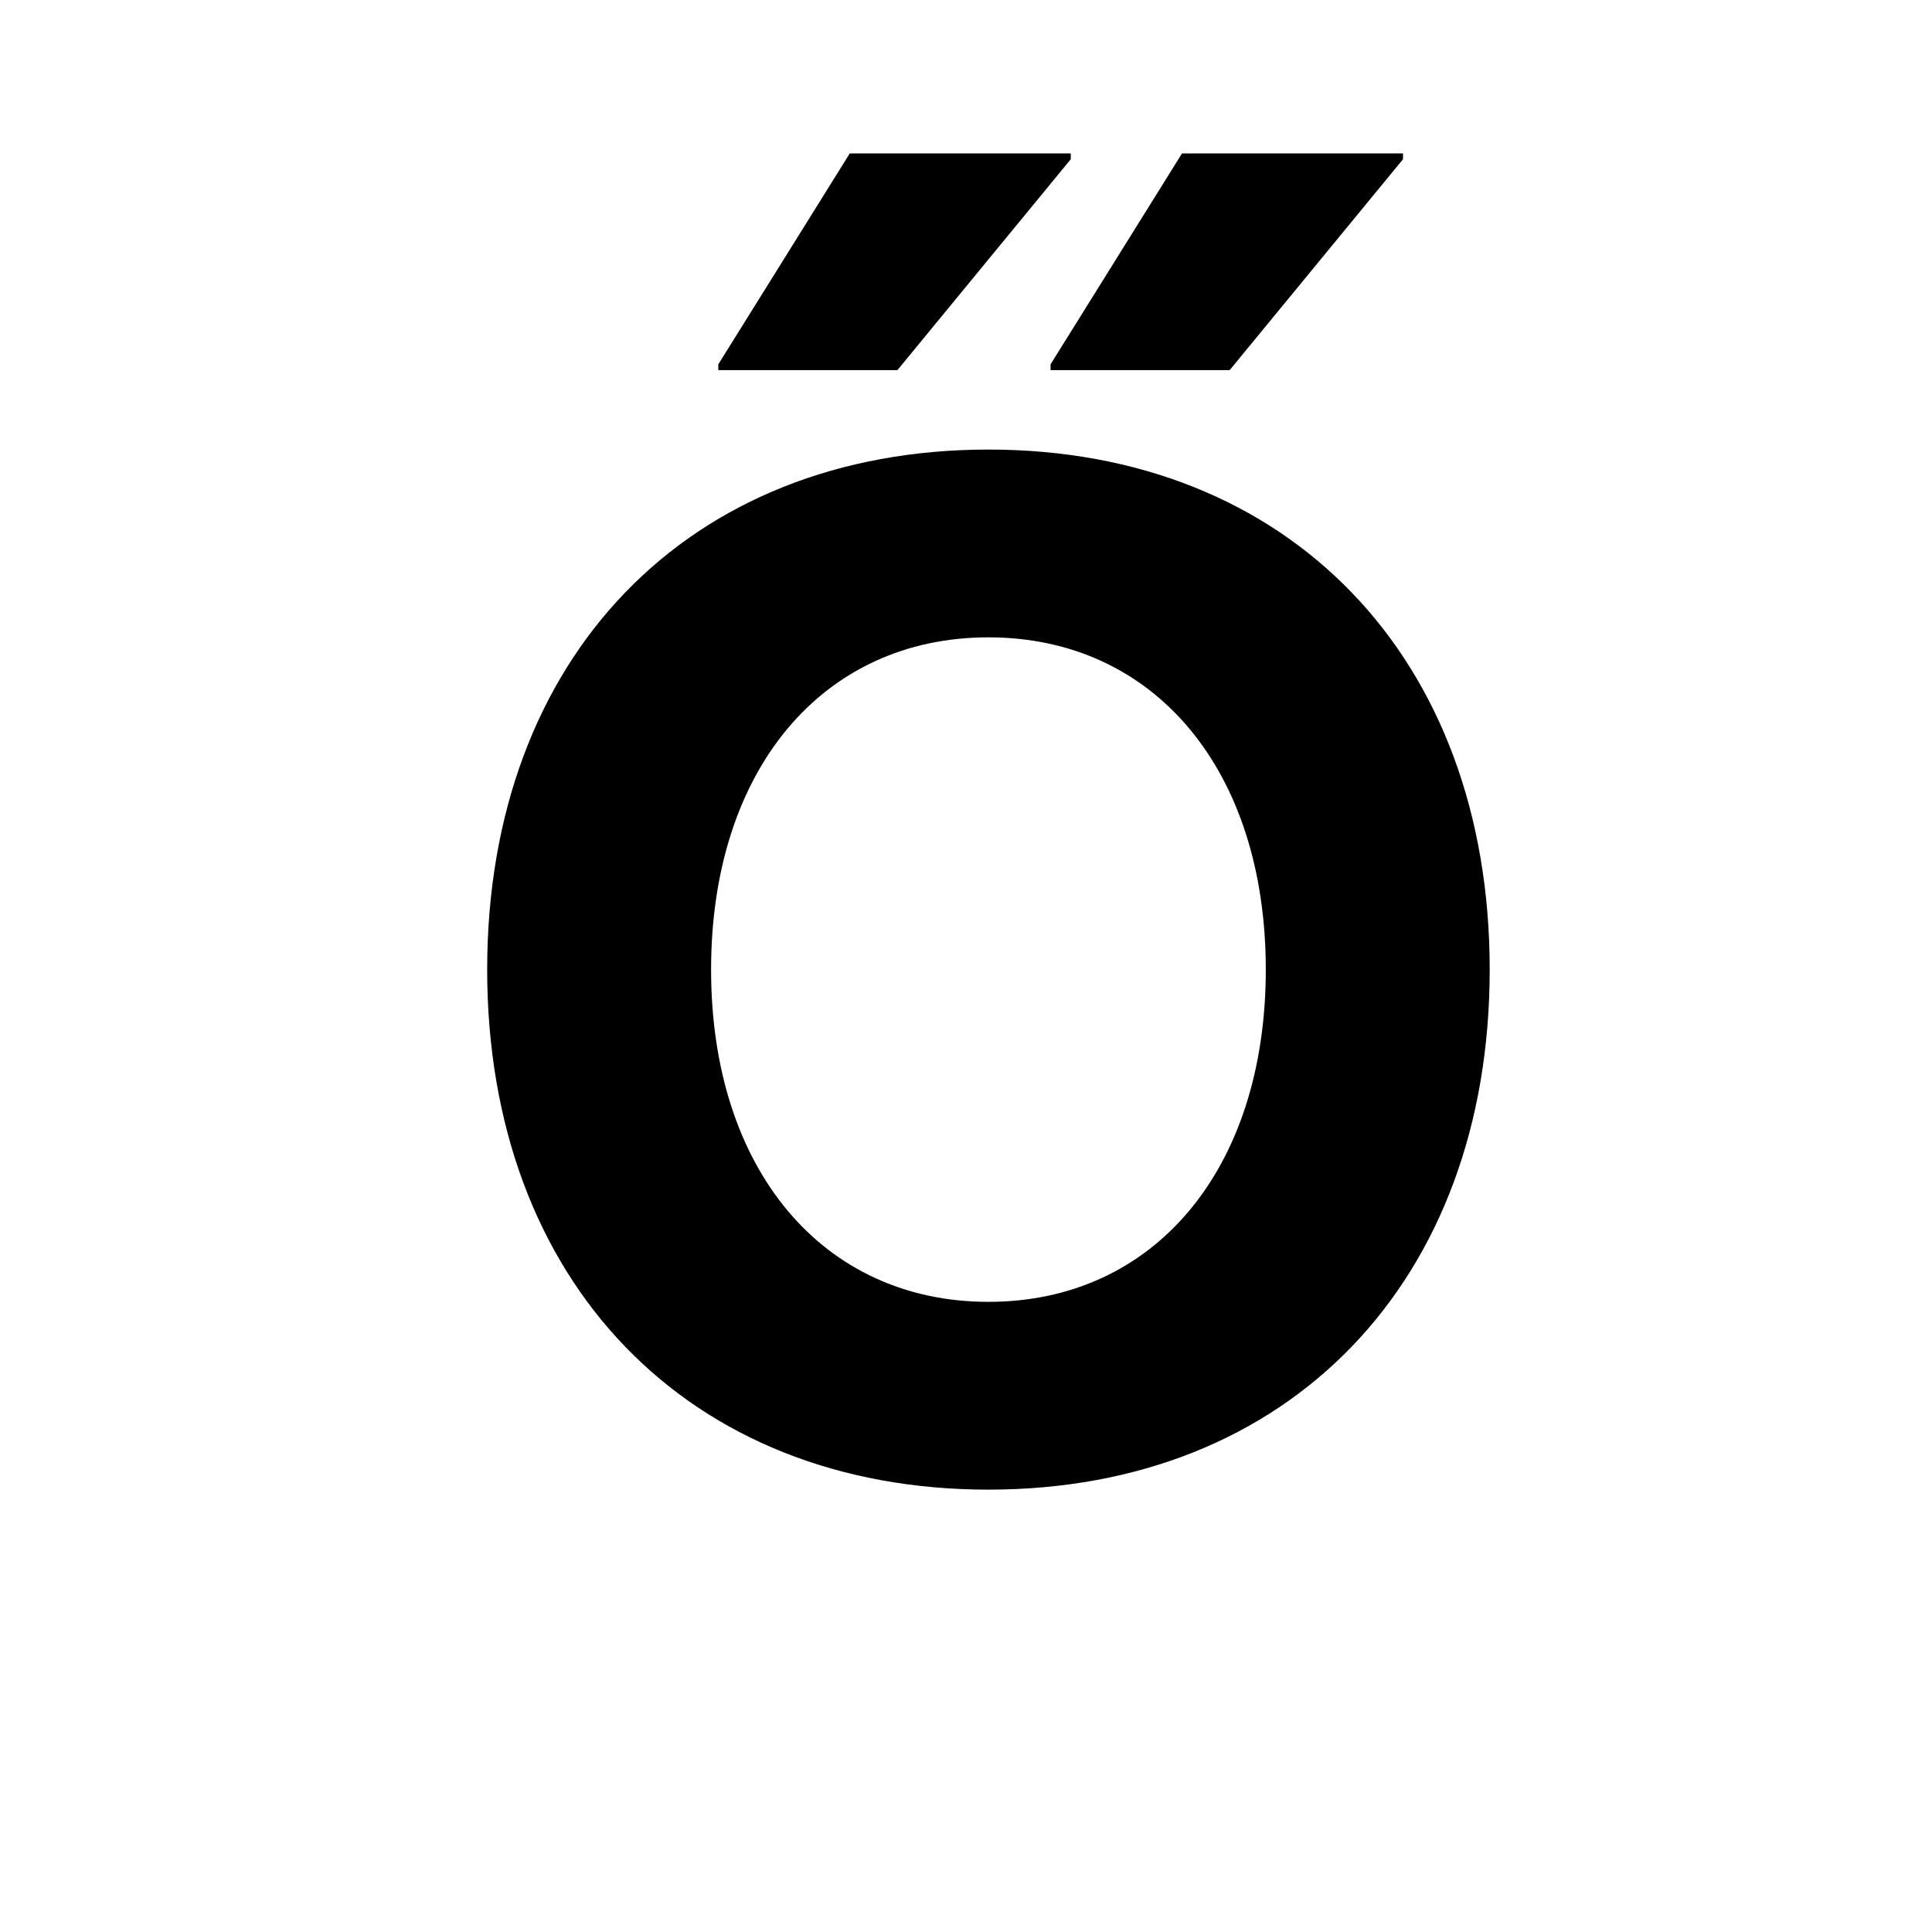 <svg id="Layer_1" data-name="Layer 1" xmlns="http://www.w3.org/2000/svg" viewBox="0 0 900 900"><path d="M460.452,209.422c139.97,0,233.506,96.9,233.506,242.254S600.422,693.931,460.452,693.931s-233.506-96.9-233.506-242.255S320.483,209.422,460.452,209.422Zm0,397.028c77.387,0,129.2-61.909,129.2-154.774S537.839,296.9,460.452,296.9s-129.2,61.909-129.2,154.773S383.065,606.45,460.452,606.45Zm-64.6-534.978H498.809v2.692l-80.75,98.247H334.615V169.72Zm154.773,0H653.583v2.692l-80.752,98.247H489.389V169.72Z"/></svg>